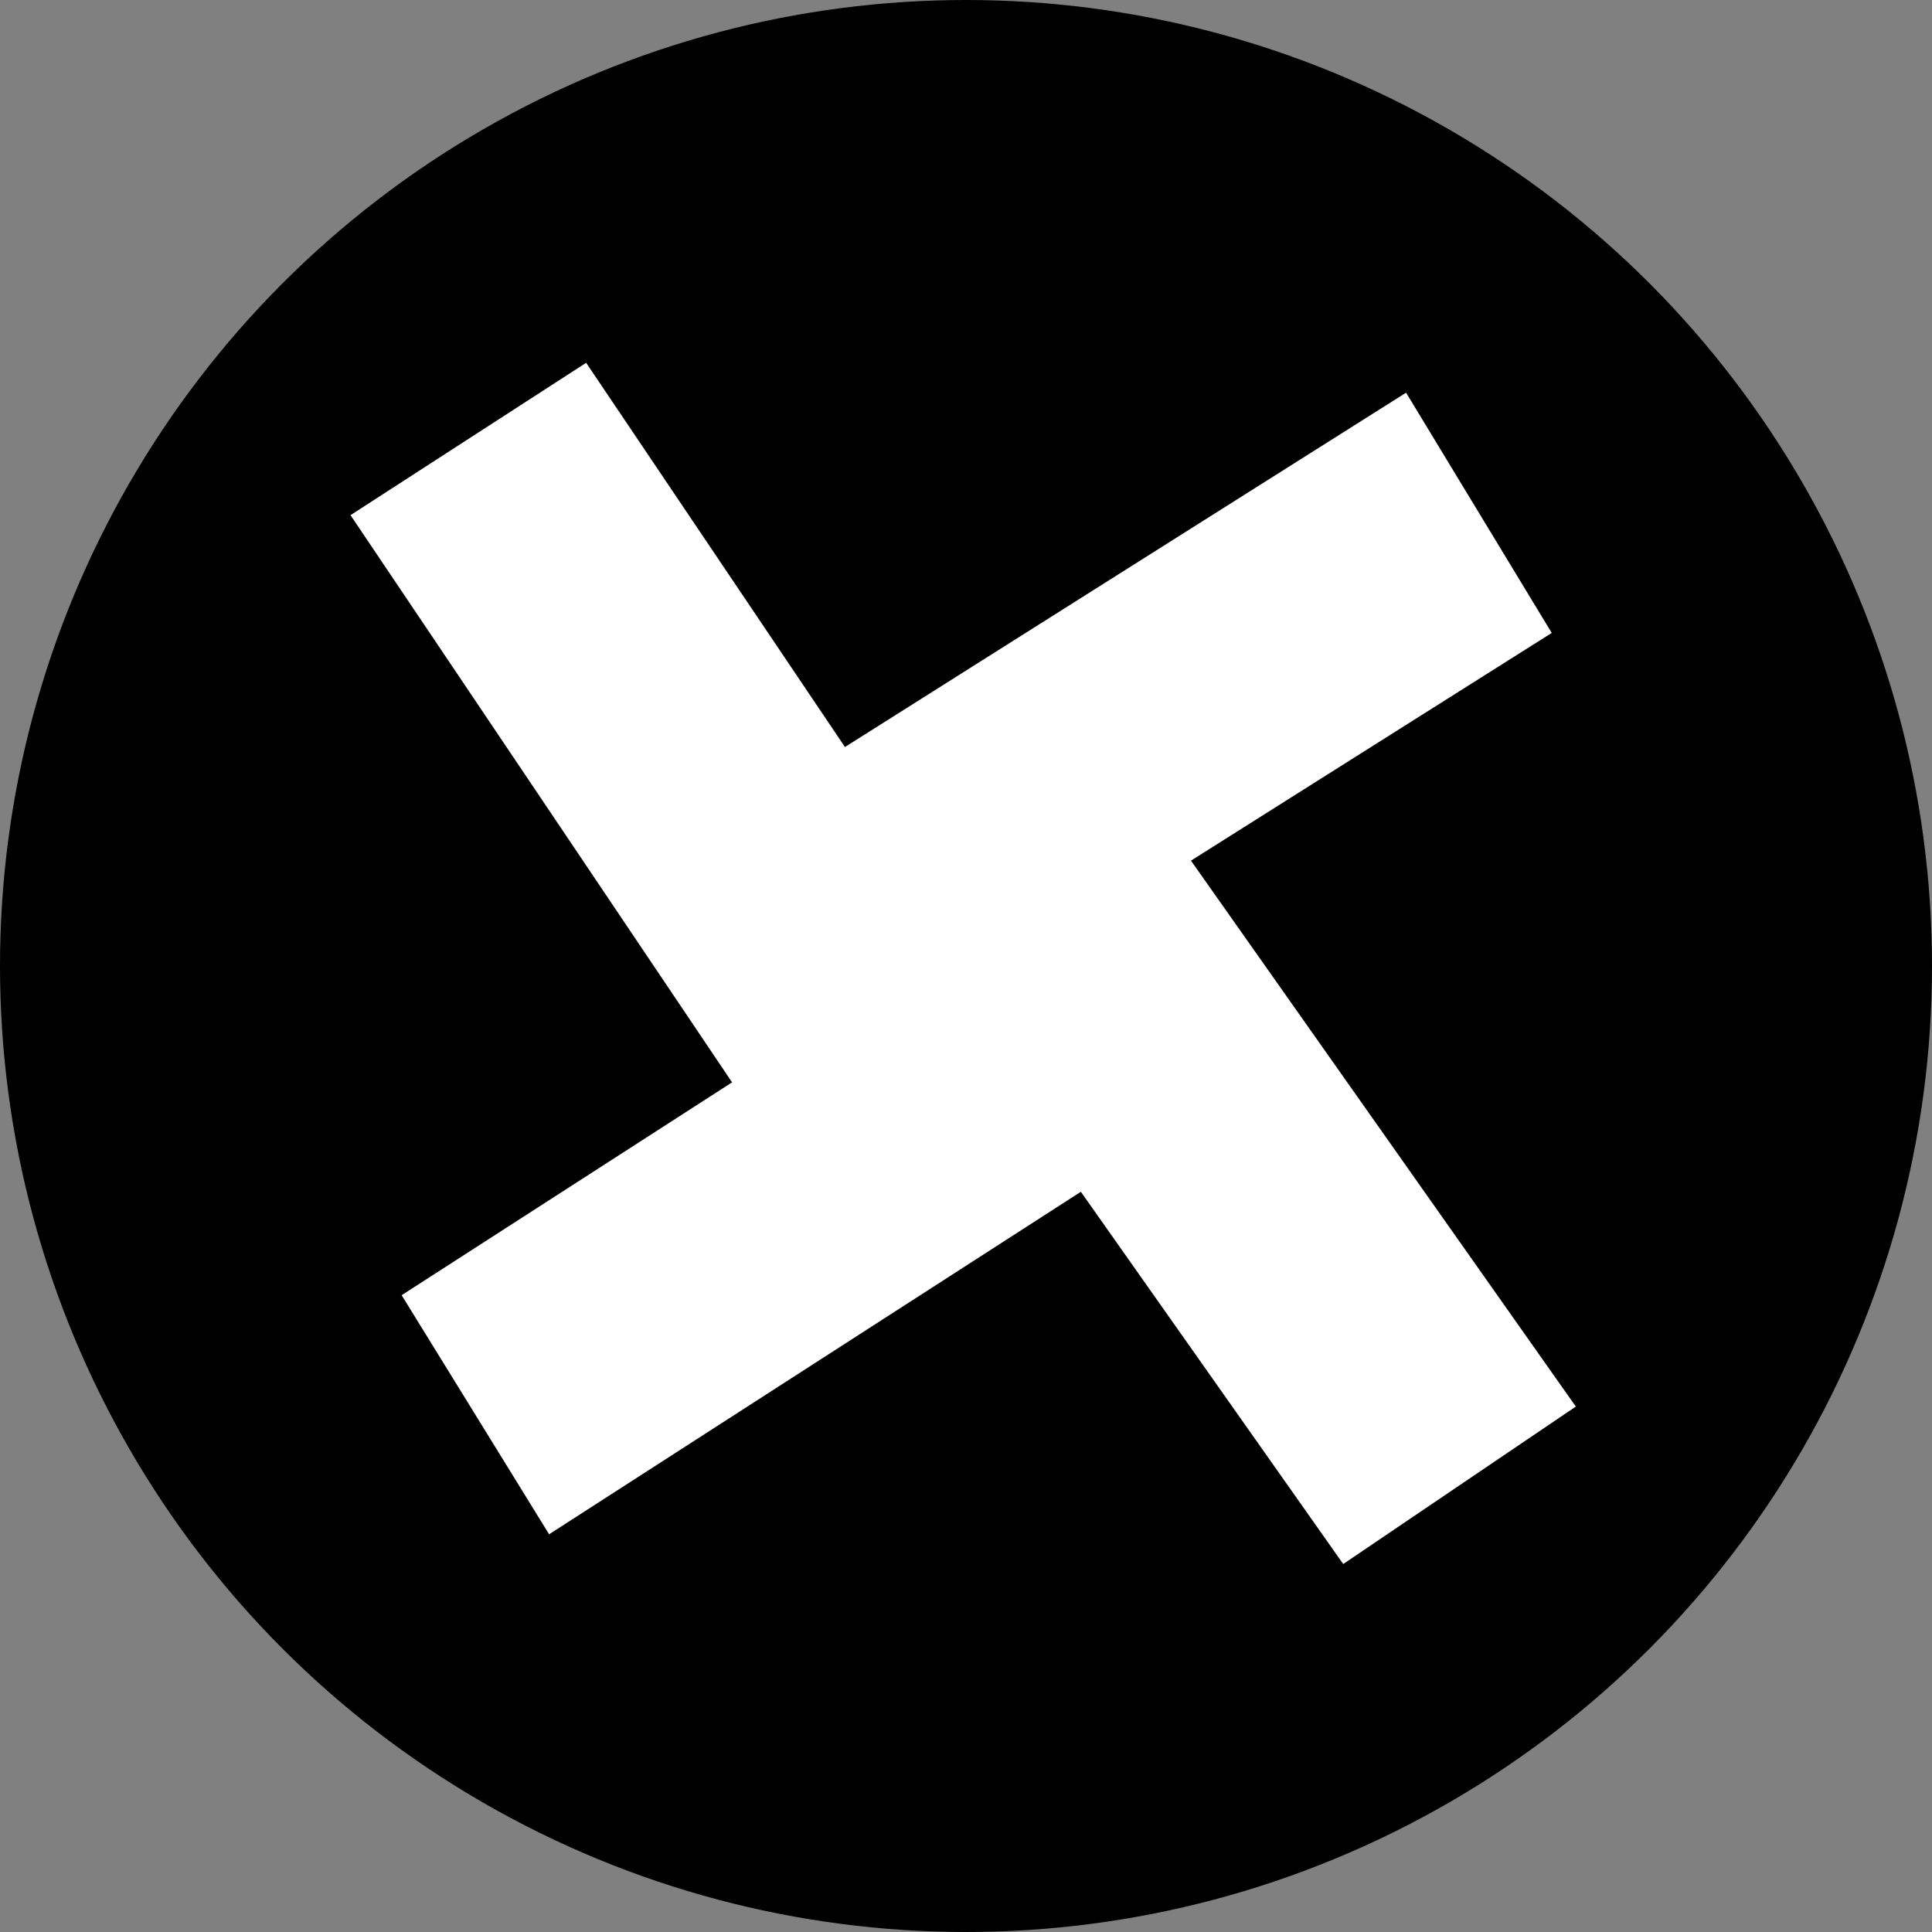 <?xml version="1.0" encoding="iso-8859-1"?>
<!-- Generator: Adobe Illustrator 27.9.1, SVG Export Plug-In . SVG Version: 6.00 Build 0)  -->
<svg version="1.1" id="image" xmlns="http://www.w3.org/2000/svg" xmlns:xlink="http://www.w3.org/1999/xlink" x="0px" y="0px"
	 width="28px" height="28px" viewBox="0 0 28 28" enable-background="new 0 0 28 28" xml:space="preserve">
<rect x="0" y="0" width="28" height="28" fill="#808080" stroke="none"/>
<g>
	<circle cx="14" cy="14" r="14"/>
	<polygon fill="#FFFFFF" points="15.133,15.113 11.712,17.325 5.08,7.466 8.495,5.258 	"/>
	<polygon fill="#FFFFFF" points="22.838,20.385 19.467,22.667 12.622,12.955 15.992,10.674 	"/>
	<polygon fill="#FFFFFF" points="20.378,5.691 22.489,9.173 12.435,15.519 10.333,12.034 	"/>
	<polygon fill="#FFFFFF" points="15.812,12.335 17.95,15.8 7.958,22.236 5.821,18.771 	"/>
</g>
</svg>

